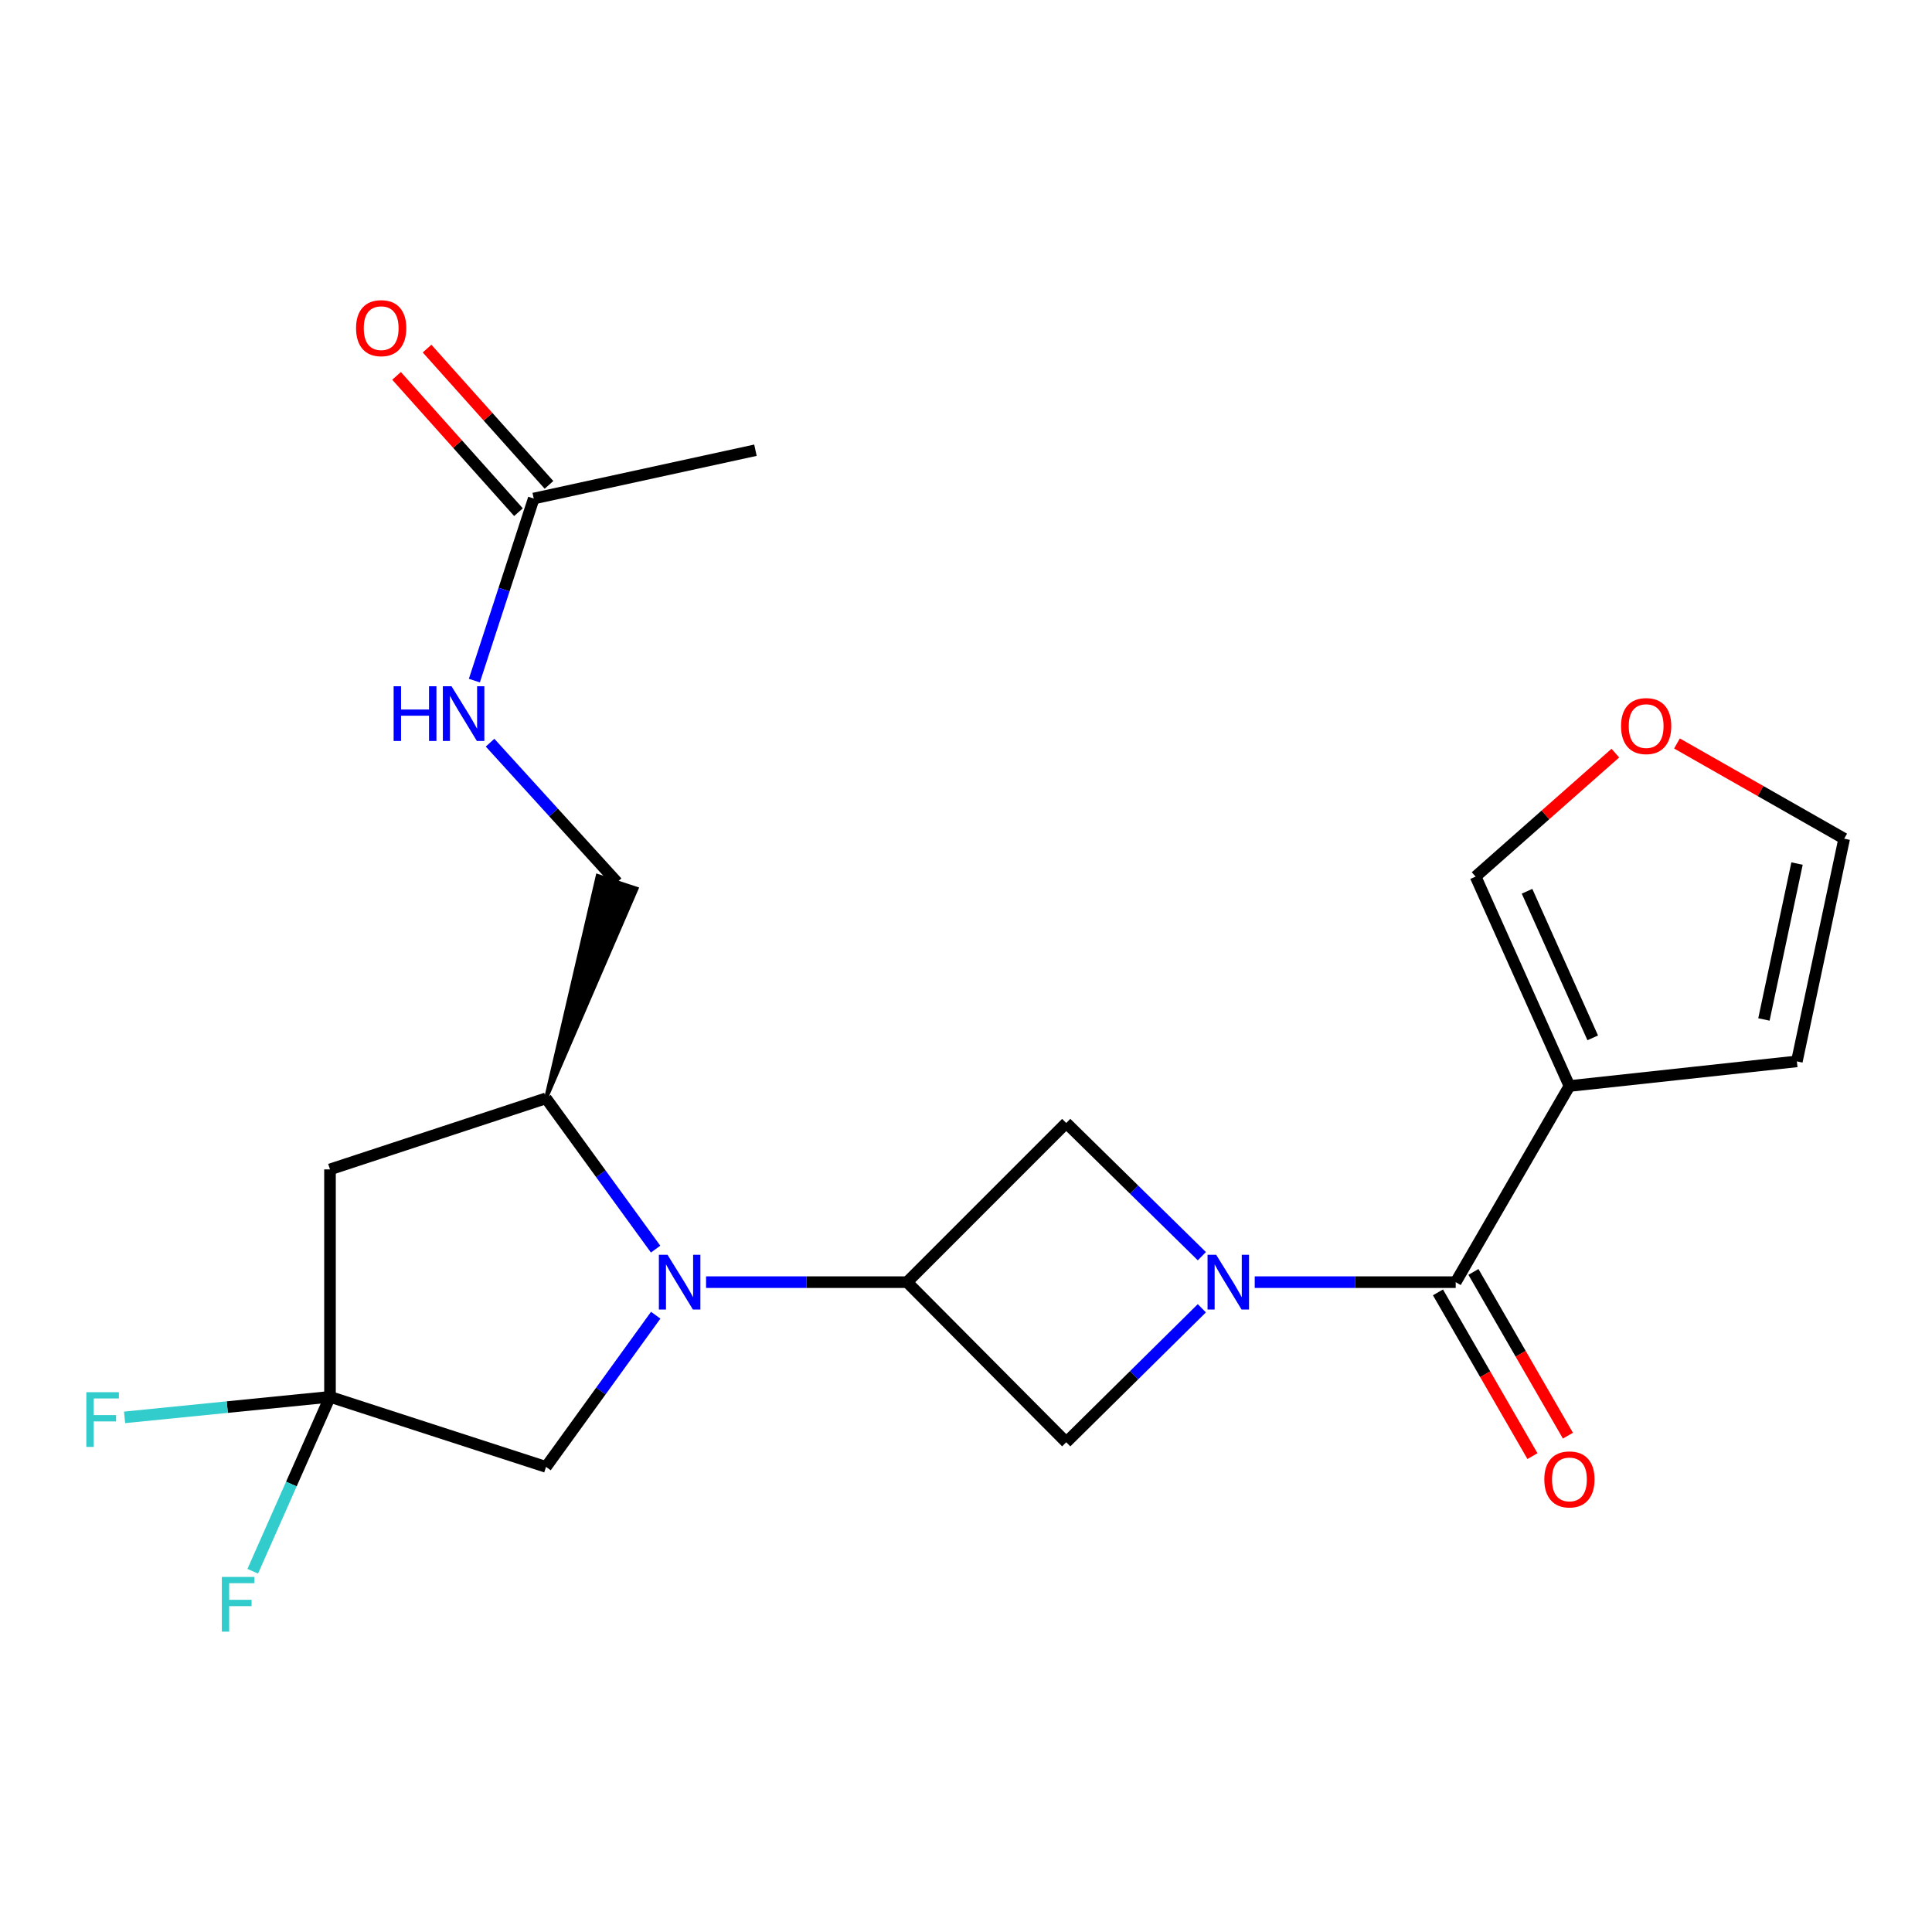 <?xml version='1.0' encoding='iso-8859-1'?>
<svg version='1.1' baseProfile='full'
              xmlns='http://www.w3.org/2000/svg'
                      xmlns:rdkit='http://www.rdkit.org/xml'
                      xmlns:xlink='http://www.w3.org/1999/xlink'
                  xml:space='preserve'
width='1000px' height='1000px' viewBox='0 0 1000 1000'>
<!-- END OF HEADER -->
<rect style='opacity:1.0;fill:#FFFFFF;stroke:none' width='1000' height='1000' x='0' y='0'> </rect>
<path class='bond-1' d='M 649.442,663.64 L 701.455,663.64' style='fill:none;fill-rule:evenodd;stroke:#0000FF;stroke-width:6px;stroke-linecap:butt;stroke-linejoin:miter;stroke-opacity:1' />
<path class='bond-1' d='M 701.455,663.64 L 753.469,663.64' style='fill:none;fill-rule:evenodd;stroke:#000000;stroke-width:6px;stroke-linecap:butt;stroke-linejoin:miter;stroke-opacity:1' />
<path class='bond-7' d='M 622.071,677.164 L 586.978,711.838' style='fill:none;fill-rule:evenodd;stroke:#0000FF;stroke-width:6px;stroke-linecap:butt;stroke-linejoin:miter;stroke-opacity:1' />
<path class='bond-7' d='M 586.978,711.838 L 551.886,746.512' style='fill:none;fill-rule:evenodd;stroke:#000000;stroke-width:6px;stroke-linecap:butt;stroke-linejoin:miter;stroke-opacity:1' />
<path class='bond-8' d='M 622.08,650.202 L 586.983,615.726' style='fill:none;fill-rule:evenodd;stroke:#0000FF;stroke-width:6px;stroke-linecap:butt;stroke-linejoin:miter;stroke-opacity:1' />
<path class='bond-8' d='M 586.983,615.726 L 551.886,581.25' style='fill:none;fill-rule:evenodd;stroke:#000000;stroke-width:6px;stroke-linecap:butt;stroke-linejoin:miter;stroke-opacity:1' />
<path class='bond-0' d='M 365.458,663.64 L 417.483,663.64' style='fill:none;fill-rule:evenodd;stroke:#0000FF;stroke-width:6px;stroke-linecap:butt;stroke-linejoin:miter;stroke-opacity:1' />
<path class='bond-0' d='M 417.483,663.64 L 469.508,663.64' style='fill:none;fill-rule:evenodd;stroke:#000000;stroke-width:6px;stroke-linecap:butt;stroke-linejoin:miter;stroke-opacity:1' />
<path class='bond-5' d='M 339.346,646.539 L 310.982,607.513' style='fill:none;fill-rule:evenodd;stroke:#0000FF;stroke-width:6px;stroke-linecap:butt;stroke-linejoin:miter;stroke-opacity:1' />
<path class='bond-5' d='M 310.982,607.513 L 282.618,568.488' style='fill:none;fill-rule:evenodd;stroke:#000000;stroke-width:6px;stroke-linecap:butt;stroke-linejoin:miter;stroke-opacity:1' />
<path class='bond-9' d='M 339.4,680.75 L 311.009,720.006' style='fill:none;fill-rule:evenodd;stroke:#0000FF;stroke-width:6px;stroke-linecap:butt;stroke-linejoin:miter;stroke-opacity:1' />
<path class='bond-9' d='M 311.009,720.006 L 282.618,759.263' style='fill:none;fill-rule:evenodd;stroke:#000000;stroke-width:6px;stroke-linecap:butt;stroke-linejoin:miter;stroke-opacity:1' />
<path class='bond-3' d='M 753.469,663.64 L 812.335,562.118' style='fill:none;fill-rule:evenodd;stroke:#000000;stroke-width:6px;stroke-linecap:butt;stroke-linejoin:miter;stroke-opacity:1' />
<path class='bond-15' d='M 744.291,668.935 L 768.743,711.311' style='fill:none;fill-rule:evenodd;stroke:#000000;stroke-width:6px;stroke-linecap:butt;stroke-linejoin:miter;stroke-opacity:1' />
<path class='bond-15' d='M 768.743,711.311 L 793.195,753.687' style='fill:none;fill-rule:evenodd;stroke:#FF0000;stroke-width:6px;stroke-linecap:butt;stroke-linejoin:miter;stroke-opacity:1' />
<path class='bond-15' d='M 762.646,658.344 L 787.099,700.719' style='fill:none;fill-rule:evenodd;stroke:#000000;stroke-width:6px;stroke-linecap:butt;stroke-linejoin:miter;stroke-opacity:1' />
<path class='bond-15' d='M 787.099,700.719 L 811.551,743.095' style='fill:none;fill-rule:evenodd;stroke:#FF0000;stroke-width:6px;stroke-linecap:butt;stroke-linejoin:miter;stroke-opacity:1' />
<path class='bond-2' d='M 469.508,663.64 L 551.886,581.25' style='fill:none;fill-rule:evenodd;stroke:#000000;stroke-width:6px;stroke-linecap:butt;stroke-linejoin:miter;stroke-opacity:1' />
<path class='bond-22' d='M 469.508,663.64 L 551.886,746.512' style='fill:none;fill-rule:evenodd;stroke:#000000;stroke-width:6px;stroke-linecap:butt;stroke-linejoin:miter;stroke-opacity:1' />
<path class='bond-10' d='M 812.335,562.118 L 763.77,453.721' style='fill:none;fill-rule:evenodd;stroke:#000000;stroke-width:6px;stroke-linecap:butt;stroke-linejoin:miter;stroke-opacity:1' />
<path class='bond-10' d='M 824.39,537.194 L 790.395,461.316' style='fill:none;fill-rule:evenodd;stroke:#000000;stroke-width:6px;stroke-linecap:butt;stroke-linejoin:miter;stroke-opacity:1' />
<path class='bond-12' d='M 812.335,562.118 L 930.057,549.368' style='fill:none;fill-rule:evenodd;stroke:#000000;stroke-width:6px;stroke-linecap:butt;stroke-linejoin:miter;stroke-opacity:1' />
<path class='bond-4' d='M 170.807,723.001 L 282.618,759.263' style='fill:none;fill-rule:evenodd;stroke:#000000;stroke-width:6px;stroke-linecap:butt;stroke-linejoin:miter;stroke-opacity:1' />
<path class='bond-19' d='M 170.807,723.001 L 150.811,768.139' style='fill:none;fill-rule:evenodd;stroke:#000000;stroke-width:6px;stroke-linecap:butt;stroke-linejoin:miter;stroke-opacity:1' />
<path class='bond-19' d='M 150.811,768.139 L 130.815,813.278' style='fill:none;fill-rule:evenodd;stroke:#33CCCC;stroke-width:6px;stroke-linecap:butt;stroke-linejoin:miter;stroke-opacity:1' />
<path class='bond-20' d='M 170.807,723.001 L 117.646,728.313' style='fill:none;fill-rule:evenodd;stroke:#000000;stroke-width:6px;stroke-linecap:butt;stroke-linejoin:miter;stroke-opacity:1' />
<path class='bond-20' d='M 117.646,728.313 L 64.486,733.625' style='fill:none;fill-rule:evenodd;stroke:#33CCCC;stroke-width:6px;stroke-linecap:butt;stroke-linejoin:miter;stroke-opacity:1' />
<path class='bond-24' d='M 170.807,723.001 L 170.807,605.279' style='fill:none;fill-rule:evenodd;stroke:#000000;stroke-width:6px;stroke-linecap:butt;stroke-linejoin:miter;stroke-opacity:1' />
<path class='bond-6' d='M 282.618,568.488 L 170.807,605.279' style='fill:none;fill-rule:evenodd;stroke:#000000;stroke-width:6px;stroke-linecap:butt;stroke-linejoin:miter;stroke-opacity:1' />
<path class='bond-16' d='M 282.618,568.488 L 329.486,459.989 L 309.357,453.363 Z' style='fill:#000000;fill-rule:evenodd;fill-opacity:1;stroke:#000000;stroke-width:2px;stroke-linecap:butt;stroke-linejoin:miter;stroke-opacity:1;' />
<path class='bond-13' d='M 763.77,453.721 L 799.936,421.771' style='fill:none;fill-rule:evenodd;stroke:#000000;stroke-width:6px;stroke-linecap:butt;stroke-linejoin:miter;stroke-opacity:1' />
<path class='bond-13' d='M 799.936,421.771 L 836.102,389.821' style='fill:none;fill-rule:evenodd;stroke:#FF0000;stroke-width:6px;stroke-linecap:butt;stroke-linejoin:miter;stroke-opacity:1' />
<path class='bond-11' d='M 276.26,258.037 L 260.897,305.157' style='fill:none;fill-rule:evenodd;stroke:#000000;stroke-width:6px;stroke-linecap:butt;stroke-linejoin:miter;stroke-opacity:1' />
<path class='bond-11' d='M 260.897,305.157 L 245.534,352.278' style='fill:none;fill-rule:evenodd;stroke:#0000FF;stroke-width:6px;stroke-linecap:butt;stroke-linejoin:miter;stroke-opacity:1' />
<path class='bond-18' d='M 284.157,250.972 L 252.602,215.7' style='fill:none;fill-rule:evenodd;stroke:#000000;stroke-width:6px;stroke-linecap:butt;stroke-linejoin:miter;stroke-opacity:1' />
<path class='bond-18' d='M 252.602,215.7 L 221.047,180.428' style='fill:none;fill-rule:evenodd;stroke:#FF0000;stroke-width:6px;stroke-linecap:butt;stroke-linejoin:miter;stroke-opacity:1' />
<path class='bond-18' d='M 268.363,265.101 L 236.808,229.829' style='fill:none;fill-rule:evenodd;stroke:#000000;stroke-width:6px;stroke-linecap:butt;stroke-linejoin:miter;stroke-opacity:1' />
<path class='bond-18' d='M 236.808,229.829 L 205.253,194.558' style='fill:none;fill-rule:evenodd;stroke:#FF0000;stroke-width:6px;stroke-linecap:butt;stroke-linejoin:miter;stroke-opacity:1' />
<path class='bond-21' d='M 276.26,258.037 L 391.015,233.03' style='fill:none;fill-rule:evenodd;stroke:#000000;stroke-width:6px;stroke-linecap:butt;stroke-linejoin:miter;stroke-opacity:1' />
<path class='bond-17' d='M 930.057,549.368 L 954.545,434.095' style='fill:none;fill-rule:evenodd;stroke:#000000;stroke-width:6px;stroke-linecap:butt;stroke-linejoin:miter;stroke-opacity:1' />
<path class='bond-17' d='M 913.001,527.673 L 930.143,446.982' style='fill:none;fill-rule:evenodd;stroke:#000000;stroke-width:6px;stroke-linecap:butt;stroke-linejoin:miter;stroke-opacity:1' />
<path class='bond-23' d='M 867.996,384.815 L 911.271,409.455' style='fill:none;fill-rule:evenodd;stroke:#FF0000;stroke-width:6px;stroke-linecap:butt;stroke-linejoin:miter;stroke-opacity:1' />
<path class='bond-23' d='M 911.271,409.455 L 954.545,434.095' style='fill:none;fill-rule:evenodd;stroke:#000000;stroke-width:6px;stroke-linecap:butt;stroke-linejoin:miter;stroke-opacity:1' />
<path class='bond-14' d='M 253.654,384.41 L 286.538,420.543' style='fill:none;fill-rule:evenodd;stroke:#0000FF;stroke-width:6px;stroke-linecap:butt;stroke-linejoin:miter;stroke-opacity:1' />
<path class='bond-14' d='M 286.538,420.543 L 319.421,456.676' style='fill:none;fill-rule:evenodd;stroke:#000000;stroke-width:6px;stroke-linecap:butt;stroke-linejoin:miter;stroke-opacity:1' />
<path  class='atom-0' d='M 629.499 649.48
L 638.779 664.48
Q 639.699 665.96, 641.179 668.64
Q 642.659 671.32, 642.739 671.48
L 642.739 649.48
L 646.499 649.48
L 646.499 677.8
L 642.619 677.8
L 632.659 661.4
Q 631.499 659.48, 630.259 657.28
Q 629.059 655.08, 628.699 654.4
L 628.699 677.8
L 625.019 677.8
L 625.019 649.48
L 629.499 649.48
' fill='#0000FF'/>
<path  class='atom-1' d='M 345.514 649.48
L 354.794 664.48
Q 355.714 665.96, 357.194 668.64
Q 358.674 671.32, 358.754 671.48
L 358.754 649.48
L 362.514 649.48
L 362.514 677.8
L 358.634 677.8
L 348.674 661.4
Q 347.514 659.48, 346.274 657.28
Q 345.074 655.08, 344.714 654.4
L 344.714 677.8
L 341.034 677.8
L 341.034 649.48
L 345.514 649.48
' fill='#0000FF'/>
<path  class='atom-14' d='M 839.047 375.815
Q 839.047 369.015, 842.407 365.215
Q 845.767 361.415, 852.047 361.415
Q 858.327 361.415, 861.687 365.215
Q 865.047 369.015, 865.047 375.815
Q 865.047 382.695, 861.647 386.615
Q 858.247 390.495, 852.047 390.495
Q 845.807 390.495, 842.407 386.615
Q 839.047 382.735, 839.047 375.815
M 852.047 387.295
Q 856.367 387.295, 858.687 384.415
Q 861.047 381.495, 861.047 375.815
Q 861.047 370.255, 858.687 367.455
Q 856.367 364.615, 852.047 364.615
Q 847.727 364.615, 845.367 367.415
Q 843.047 370.215, 843.047 375.815
Q 843.047 381.535, 845.367 384.415
Q 847.727 387.295, 852.047 387.295
' fill='#FF0000'/>
<path  class='atom-15' d='M 203.743 355.205
L 207.583 355.205
L 207.583 367.245
L 222.063 367.245
L 222.063 355.205
L 225.903 355.205
L 225.903 383.525
L 222.063 383.525
L 222.063 370.445
L 207.583 370.445
L 207.583 383.525
L 203.743 383.525
L 203.743 355.205
' fill='#0000FF'/>
<path  class='atom-15' d='M 233.703 355.205
L 242.983 370.205
Q 243.903 371.685, 245.383 374.365
Q 246.863 377.045, 246.943 377.205
L 246.943 355.205
L 250.703 355.205
L 250.703 383.525
L 246.823 383.525
L 236.863 367.125
Q 235.703 365.205, 234.463 363.005
Q 233.263 360.805, 232.903 360.125
L 232.903 383.525
L 229.223 383.525
L 229.223 355.205
L 233.703 355.205
' fill='#0000FF'/>
<path  class='atom-16' d='M 799.335 765.736
Q 799.335 758.936, 802.695 755.136
Q 806.055 751.336, 812.335 751.336
Q 818.615 751.336, 821.975 755.136
Q 825.335 758.936, 825.335 765.736
Q 825.335 772.616, 821.935 776.536
Q 818.535 780.416, 812.335 780.416
Q 806.095 780.416, 802.695 776.536
Q 799.335 772.656, 799.335 765.736
M 812.335 777.216
Q 816.655 777.216, 818.975 774.336
Q 821.335 771.416, 821.335 765.736
Q 821.335 760.176, 818.975 757.376
Q 816.655 754.536, 812.335 754.536
Q 808.015 754.536, 805.655 757.336
Q 803.335 760.136, 803.335 765.736
Q 803.335 771.456, 805.655 774.336
Q 808.015 777.216, 812.335 777.216
' fill='#FF0000'/>
<path  class='atom-19' d='M 184.297 169.852
Q 184.297 163.052, 187.657 159.252
Q 191.017 155.452, 197.297 155.452
Q 203.577 155.452, 206.937 159.252
Q 210.297 163.052, 210.297 169.852
Q 210.297 176.732, 206.897 180.652
Q 203.497 184.532, 197.297 184.532
Q 191.057 184.532, 187.657 180.652
Q 184.297 176.772, 184.297 169.852
M 197.297 181.332
Q 201.617 181.332, 203.937 178.452
Q 206.297 175.532, 206.297 169.852
Q 206.297 164.292, 203.937 161.492
Q 201.617 158.652, 197.297 158.652
Q 192.977 158.652, 190.617 161.452
Q 188.297 164.252, 188.297 169.852
Q 188.297 175.572, 190.617 178.452
Q 192.977 181.332, 197.297 181.332
' fill='#FF0000'/>
<path  class='atom-20' d='M 114.822 816.214
L 131.662 816.214
L 131.662 819.454
L 118.622 819.454
L 118.622 828.054
L 130.222 828.054
L 130.222 831.334
L 118.622 831.334
L 118.622 844.534
L 114.822 844.534
L 114.822 816.214
' fill='#33CCCC'/>
<path  class='atom-21' d='M 44.689 720.602
L 61.529 720.602
L 61.529 723.842
L 48.489 723.842
L 48.489 732.442
L 60.089 732.442
L 60.089 735.722
L 48.489 735.722
L 48.489 748.922
L 44.689 748.922
L 44.689 720.602
' fill='#33CCCC'/>
</svg>
